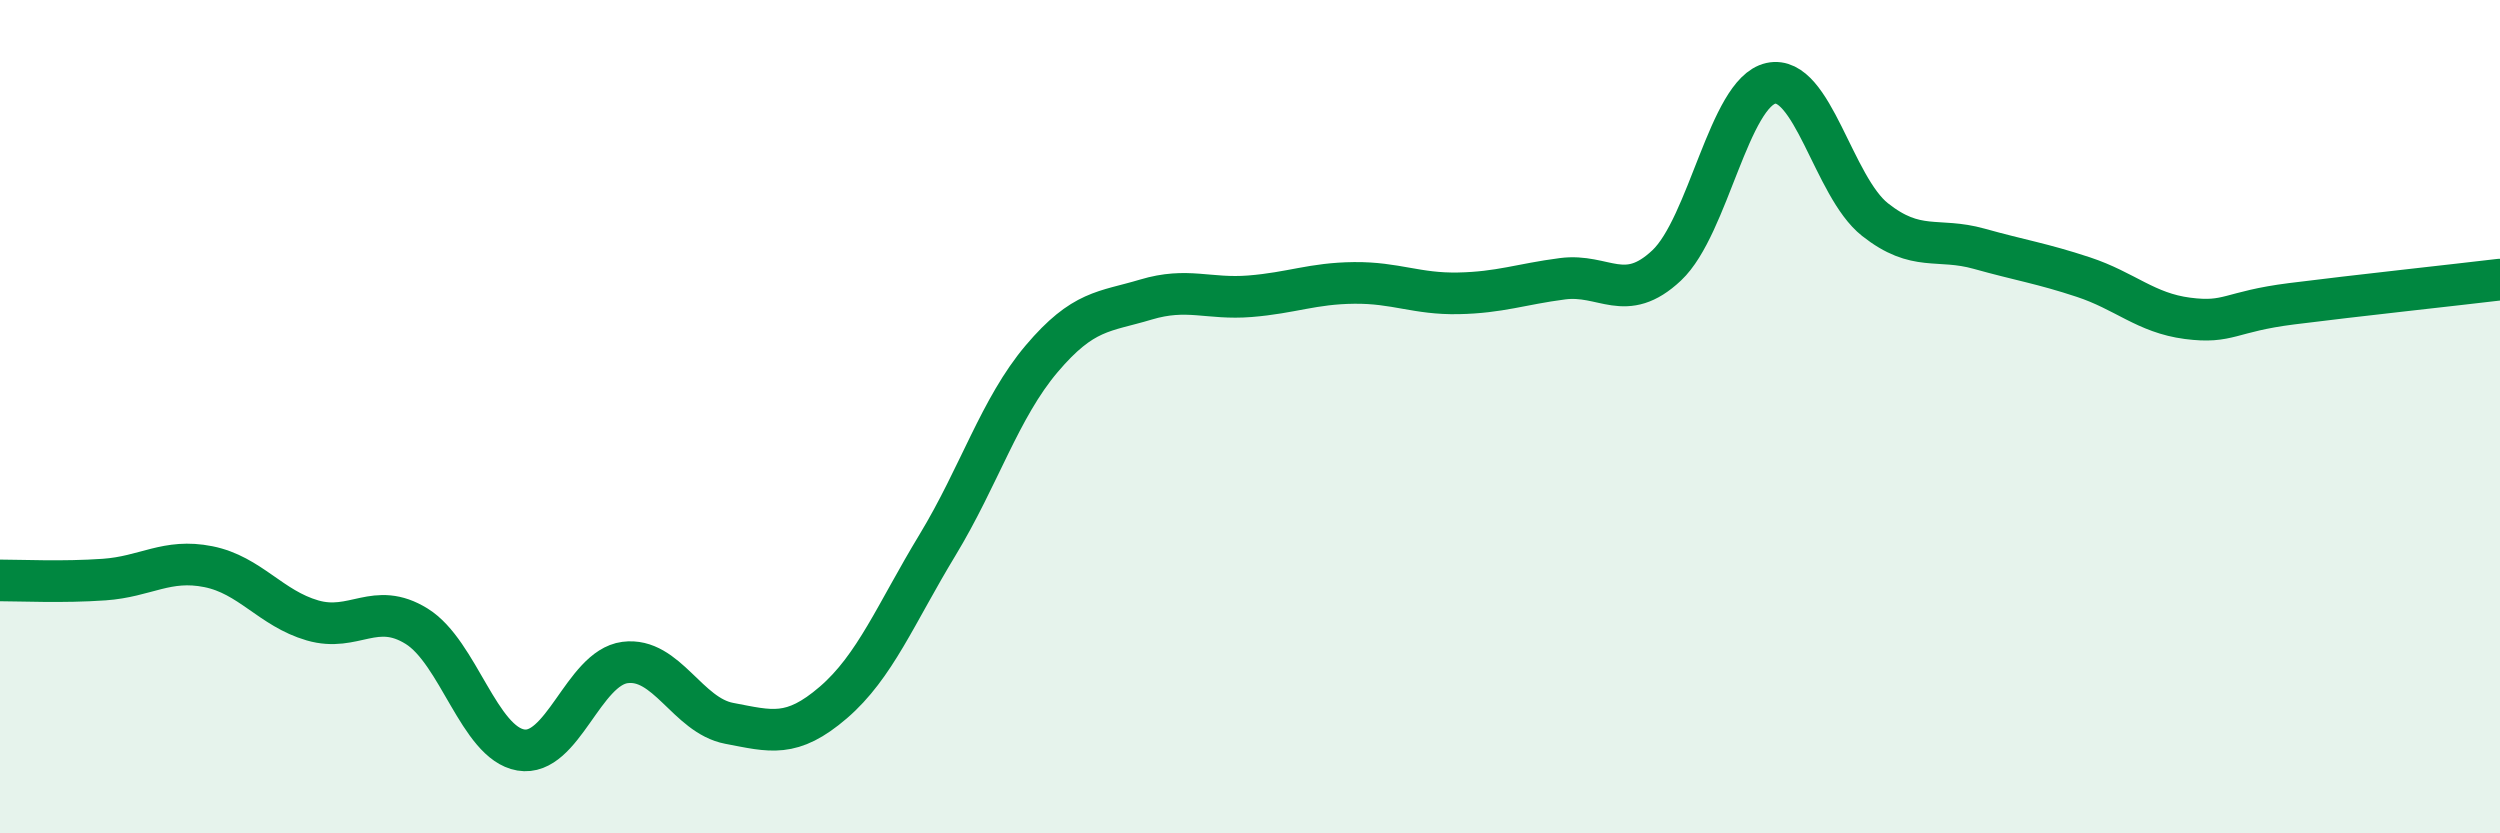 
    <svg width="60" height="20" viewBox="0 0 60 20" xmlns="http://www.w3.org/2000/svg">
      <path
        d="M 0,13.93 C 0.5,13.93 1.5,13.98 2.5,13.91 C 3.5,13.84 4,13.4 5,13.6 C 6,13.8 6.5,14.6 7.5,14.89 C 8.5,15.18 9,14.41 10,15.03 C 11,15.65 11.5,17.83 12.5,18 C 13.5,18.17 14,16.03 15,15.9 C 16,15.77 16.5,17.17 17.5,17.36 C 18.5,17.55 19,17.72 20,16.86 C 21,16 21.5,14.73 22.5,13.08 C 23.5,11.43 24,9.79 25,8.61 C 26,7.43 26.5,7.49 27.5,7.19 C 28.5,6.89 29,7.19 30,7.11 C 31,7.03 31.5,6.8 32.5,6.79 C 33.5,6.78 34,7.06 35,7.04 C 36,7.02 36.5,6.82 37.5,6.69 C 38.5,6.56 39,7.31 40,6.37 C 41,5.43 41.5,2.22 42.5,2 C 43.5,1.78 44,4.48 45,5.27 C 46,6.06 46.5,5.69 47.5,5.97 C 48.5,6.25 49,6.32 50,6.65 C 51,6.98 51.5,7.51 52.5,7.64 C 53.5,7.77 53.5,7.48 55,7.29 C 56.5,7.1 59,6.83 60,6.71L60 20L0 20Z"
        fill="#008740"
        opacity="0.1"
        stroke-linecap="round"
        stroke-linejoin="round"
      />
      <path
        d="M 0,13.93 C 0.5,13.93 1.5,13.98 2.5,13.91 C 3.5,13.84 4,13.4 5,13.6 C 6,13.8 6.5,14.6 7.5,14.89 C 8.5,15.18 9,14.41 10,15.03 C 11,15.65 11.5,17.83 12.5,18 C 13.5,18.17 14,16.03 15,15.9 C 16,15.77 16.5,17.17 17.5,17.36 C 18.5,17.55 19,17.72 20,16.86 C 21,16 21.5,14.73 22.5,13.08 C 23.5,11.43 24,9.79 25,8.61 C 26,7.43 26.5,7.49 27.5,7.19 C 28.5,6.89 29,7.19 30,7.11 C 31,7.03 31.5,6.8 32.5,6.79 C 33.5,6.78 34,7.06 35,7.04 C 36,7.02 36.5,6.82 37.5,6.69 C 38.5,6.56 39,7.31 40,6.37 C 41,5.43 41.5,2.22 42.5,2 C 43.5,1.78 44,4.48 45,5.27 C 46,6.06 46.5,5.69 47.5,5.97 C 48.5,6.25 49,6.32 50,6.65 C 51,6.98 51.5,7.51 52.5,7.64 C 53.5,7.77 53.5,7.48 55,7.29 C 56.5,7.1 59,6.83 60,6.71"
        stroke="#008740"
        stroke-width="1"
        fill="none"
        stroke-linecap="round"
        stroke-linejoin="round"
      />
    </svg>
  